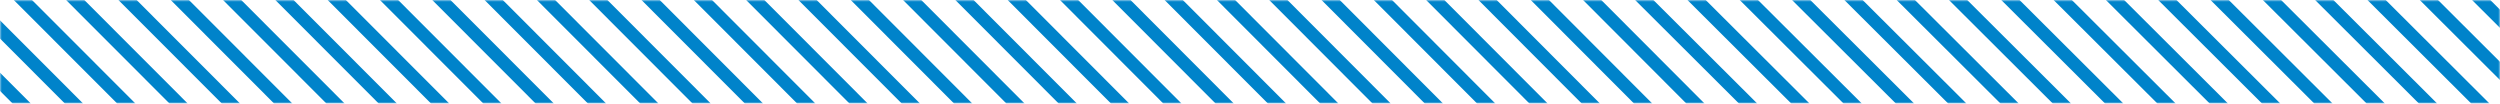 <svg width="700" height="29" viewBox="0 0 700 29" fill="none" xmlns="http://www.w3.org/2000/svg">
<g style="mix-blend-mode:multiply">
<mask id="mask0_431_6903" style="mask-type:luminance" maskUnits="userSpaceOnUse" x="0" y="0" width="700" height="29">
<path d="M700 0H0V29H700V0Z" fill="white"/>
</mask>
<g mask="url(#mask0_431_6903)">
<path d="M441.19 -19.13L503.51 42.98" stroke="#0083CA" stroke-width="3.61" stroke-miterlimit="10"/>
<path d="M455.84 -19.13L518.15 42.98" stroke="#0083CA" stroke-width="3.61" stroke-miterlimit="10"/>
<path d="M470.48 -19.13L532.8 42.98" stroke="#0083CA" stroke-width="3.61" stroke-miterlimit="10"/>
<path d="M485.13 -19.13L547.44 42.98" stroke="#0083CA" stroke-width="3.61" stroke-miterlimit="10"/>
<path d="M499.78 -19.13L562.09 42.98" stroke="#0083CA" stroke-width="3.61" stroke-miterlimit="10"/>
<path d="M514.43 -19.13L576.73 42.98" stroke="#0083CA" stroke-width="3.61" stroke-miterlimit="10"/>
<path d="M529.07 -19.13L591.38 42.98" stroke="#0083CA" stroke-width="3.61" stroke-miterlimit="10"/>
<path d="M543.72 -19.13L606.02 42.98" stroke="#0083CA" stroke-width="3.61" stroke-miterlimit="10"/>
<path d="M558.37 -19.13L620.67 42.98" stroke="#0083CA" stroke-width="3.61" stroke-miterlimit="10"/>
<path d="M573.01 -19.13L635.31 42.98" stroke="#0083CA" stroke-width="3.61" stroke-miterlimit="10"/>
<path d="M587.66 -19.13L649.96 42.98" stroke="#0083CA" stroke-width="3.61" stroke-miterlimit="10"/>
<path d="M602.31 -19.13L664.6 42.98" stroke="#0083CA" stroke-width="3.61" stroke-miterlimit="10"/>
<path d="M616.96 -19.13L679.25 42.98" stroke="#0083CA" stroke-width="3.61" stroke-miterlimit="10"/>
<path d="M631.6 -19.13L693.89 42.98" stroke="#0083CA" stroke-width="3.61" stroke-miterlimit="10"/>
<path d="M646.25 -19.13L708.54 42.98" stroke="#0083CA" stroke-width="3.61" stroke-miterlimit="10"/>
<path d="M660.9 -19.13L723.18 42.98" stroke="#0083CA" stroke-width="3.61" stroke-miterlimit="10"/>
<path d="M675.54 -19.13L737.83 42.98" stroke="#0083CA" stroke-width="3.61" stroke-miterlimit="10"/>
<path d="M690.19 -19.13L752.47 42.98" stroke="#0083CA" stroke-width="3.61" stroke-miterlimit="10"/>
<path d="M45.88 -19.13L107.93 42.98" stroke="#0083CA" stroke-width="3.61" stroke-miterlimit="10"/>
<path d="M60.53 -19.13L122.57 42.98" stroke="#0083CA" stroke-width="3.61" stroke-miterlimit="10"/>
<path d="M75.18 -19.13L137.22 42.98" stroke="#0083CA" stroke-width="3.61" stroke-miterlimit="10"/>
<path d="M89.82 -19.13L151.86 42.98" stroke="#0083CA" stroke-width="3.61" stroke-miterlimit="10"/>
<path d="M104.47 -19.13L166.51 42.98" stroke="#0083CA" stroke-width="3.61" stroke-miterlimit="10"/>
<path d="M119.12 -19.13L181.15 42.98" stroke="#0083CA" stroke-width="3.61" stroke-miterlimit="10"/>
<path d="M133.77 -19.13L195.8 42.98" stroke="#0083CA" stroke-width="3.61" stroke-miterlimit="10"/>
<path d="M148.41 -19.13L210.44 42.98" stroke="#0083CA" stroke-width="3.61" stroke-miterlimit="10"/>
<path d="M163.06 -19.13L225.09 42.98" stroke="#0083CA" stroke-width="3.61" stroke-miterlimit="10"/>
<path d="M177.71 -19.13L239.73 42.98" stroke="#0083CA" stroke-width="3.61" stroke-miterlimit="10"/>
<path d="M192.36 -19.13L254.38 42.98" stroke="#0083CA" stroke-width="3.61" stroke-miterlimit="10"/>
<path d="M207 -19.13L269.02 42.98" stroke="#0083CA" stroke-width="3.61" stroke-miterlimit="10"/>
<path d="M221.65 -19.13L283.67 42.98" stroke="#0083CA" stroke-width="3.61" stroke-miterlimit="10"/>
<path d="M236.3 -19.13L298.31 42.98" stroke="#0083CA" stroke-width="3.61" stroke-miterlimit="10"/>
<path d="M250.94 -19.13L312.96 42.98" stroke="#0083CA" stroke-width="3.61" stroke-miterlimit="10"/>
<path d="M265.59 -19.13L327.6 42.98" stroke="#0083CA" stroke-width="3.61" stroke-miterlimit="10"/>
<path d="M280.24 -19.13L342.25 42.98" stroke="#0083CA" stroke-width="3.61" stroke-miterlimit="10"/>
<path d="M294.89 -19.13L356.89 42.98" stroke="#0083CA" stroke-width="3.61" stroke-miterlimit="10"/>
<path d="M309.53 -19.13L371.54 42.98" stroke="#0083CA" stroke-width="3.61" stroke-miterlimit="10"/>
<path d="M324.18 -19.13L386.18 42.98" stroke="#0083CA" stroke-width="3.61" stroke-miterlimit="10"/>
<path d="M338.83 -19.13L400.83 42.98" stroke="#0083CA" stroke-width="3.61" stroke-miterlimit="10"/>
<path d="M353.48 -19.13L415.47 42.98" stroke="#0083CA" stroke-width="3.61" stroke-miterlimit="10"/>
<path d="M368.12 -19.13L430.11 42.98" stroke="#0083CA" stroke-width="3.61" stroke-miterlimit="10"/>
<path d="M382.77 -19.13L444.76 42.98" stroke="#0083CA" stroke-width="3.61" stroke-miterlimit="10"/>
<path d="M397.42 -19.13L459.4 42.98" stroke="#0083CA" stroke-width="3.61" stroke-miterlimit="10"/>
<path d="M-27.35 -19.13L34.7 42.98" stroke="#0083CA" stroke-width="3.61" stroke-miterlimit="10"/>
<path d="M-42 -19.13L20.06 42.98" stroke="#0083CA" stroke-width="3.61" stroke-miterlimit="10"/>
<path d="M-12.71 -19.13L49.35 42.98" stroke="#0083CA" stroke-width="3.61" stroke-miterlimit="10"/>
<path d="M1.94 -19.13L63.99 42.98" stroke="#0083CA" stroke-width="3.61" stroke-miterlimit="10"/>
<path d="M16.59 -19.13L78.64 42.98" stroke="#0083CA" stroke-width="3.61" stroke-miterlimit="10"/>
<path d="M31.24 -19.13L93.28 42.98" stroke="#0083CA" stroke-width="3.61" stroke-miterlimit="10"/>
<path d="M412.06 -19.13L474.05 42.98" stroke="#0083CA" stroke-width="3.61" stroke-miterlimit="10"/>
<path d="M426.71 -19.13L488.69 42.98" stroke="#0083CA" stroke-width="3.61" stroke-miterlimit="10"/>
</g>
</g>
</svg>
